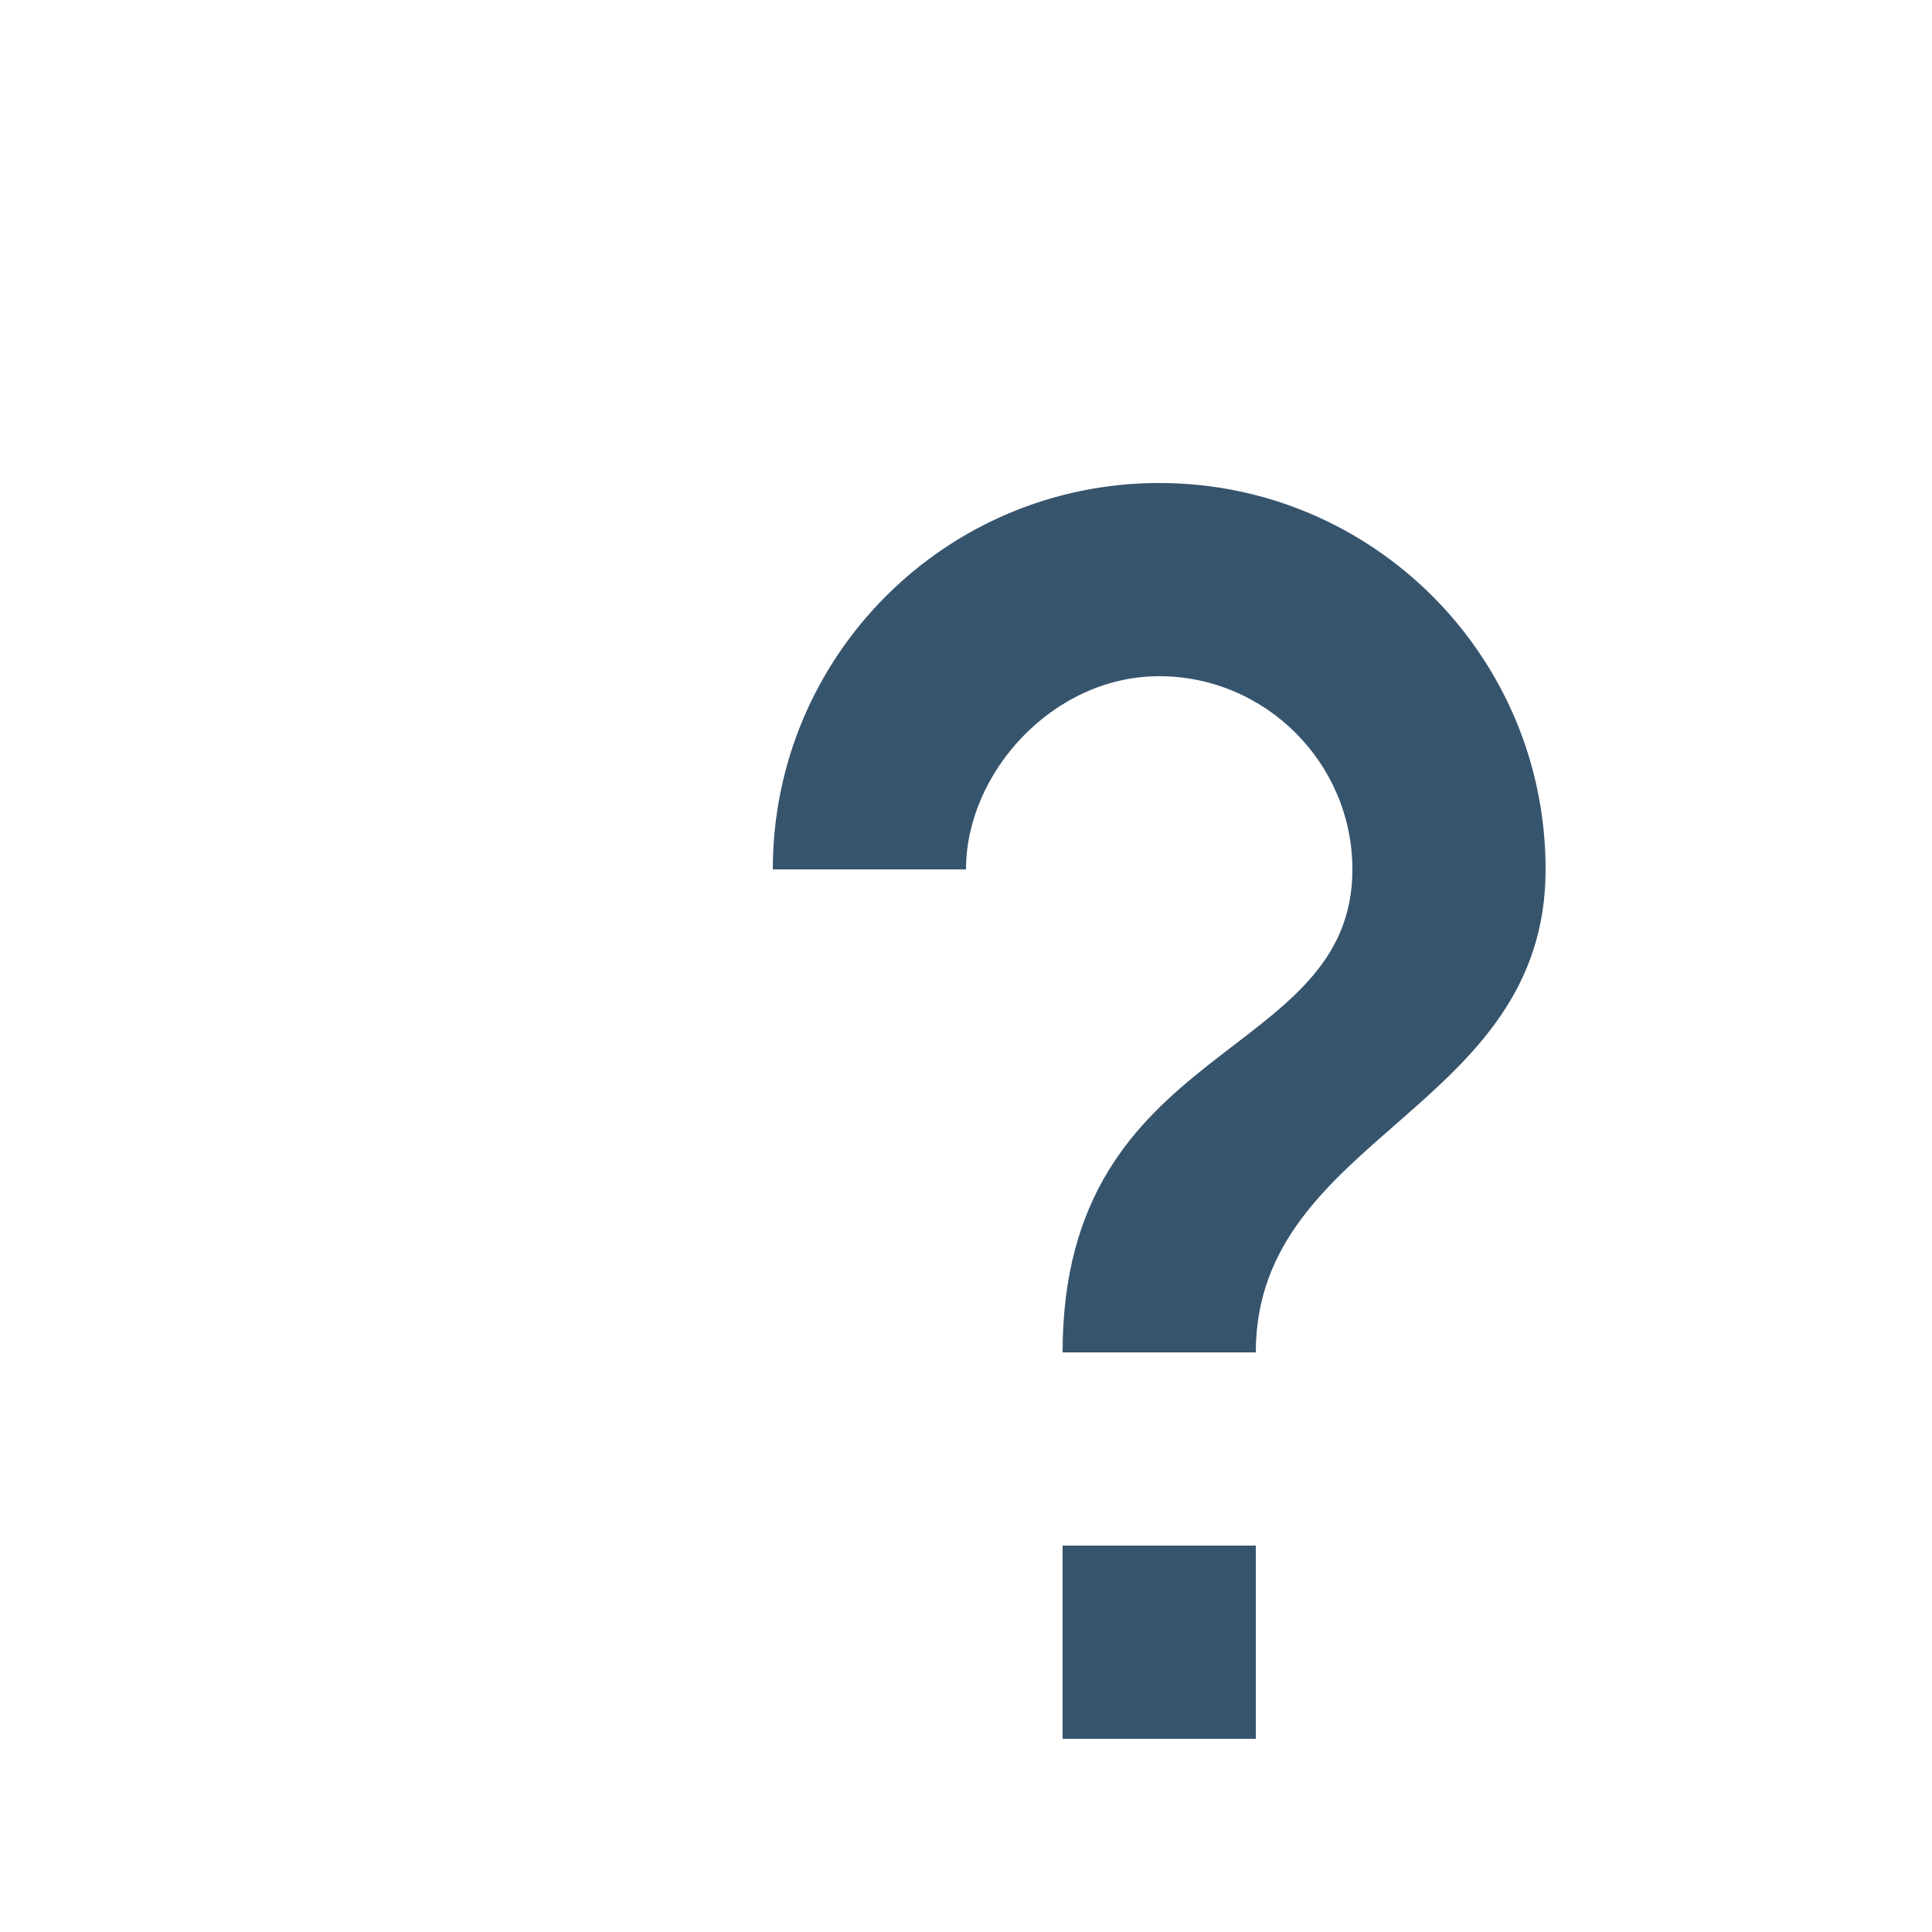 <svg width="30" height="30" xmlns="http://www.w3.org/2000/svg" viewBox="0 0 20 20">
    <path fill="#37546d" d="M 11 18 h 2 v -2 h -2 v 2 Z m 1 -16 Z m 0 17 Z m 0 -14 c -2.21 0 -4 1.79 -4 4 h 2 c 0 -1 0.9 -2 2 -2 s 2 0.9 2 2 c 0 2 -3 1.75 -3 5 h 2 c 0 -2.25 3 -2.5 3 -5 c 0 -2.21 -1.79 -4 -4 -4 Z" />
</svg>